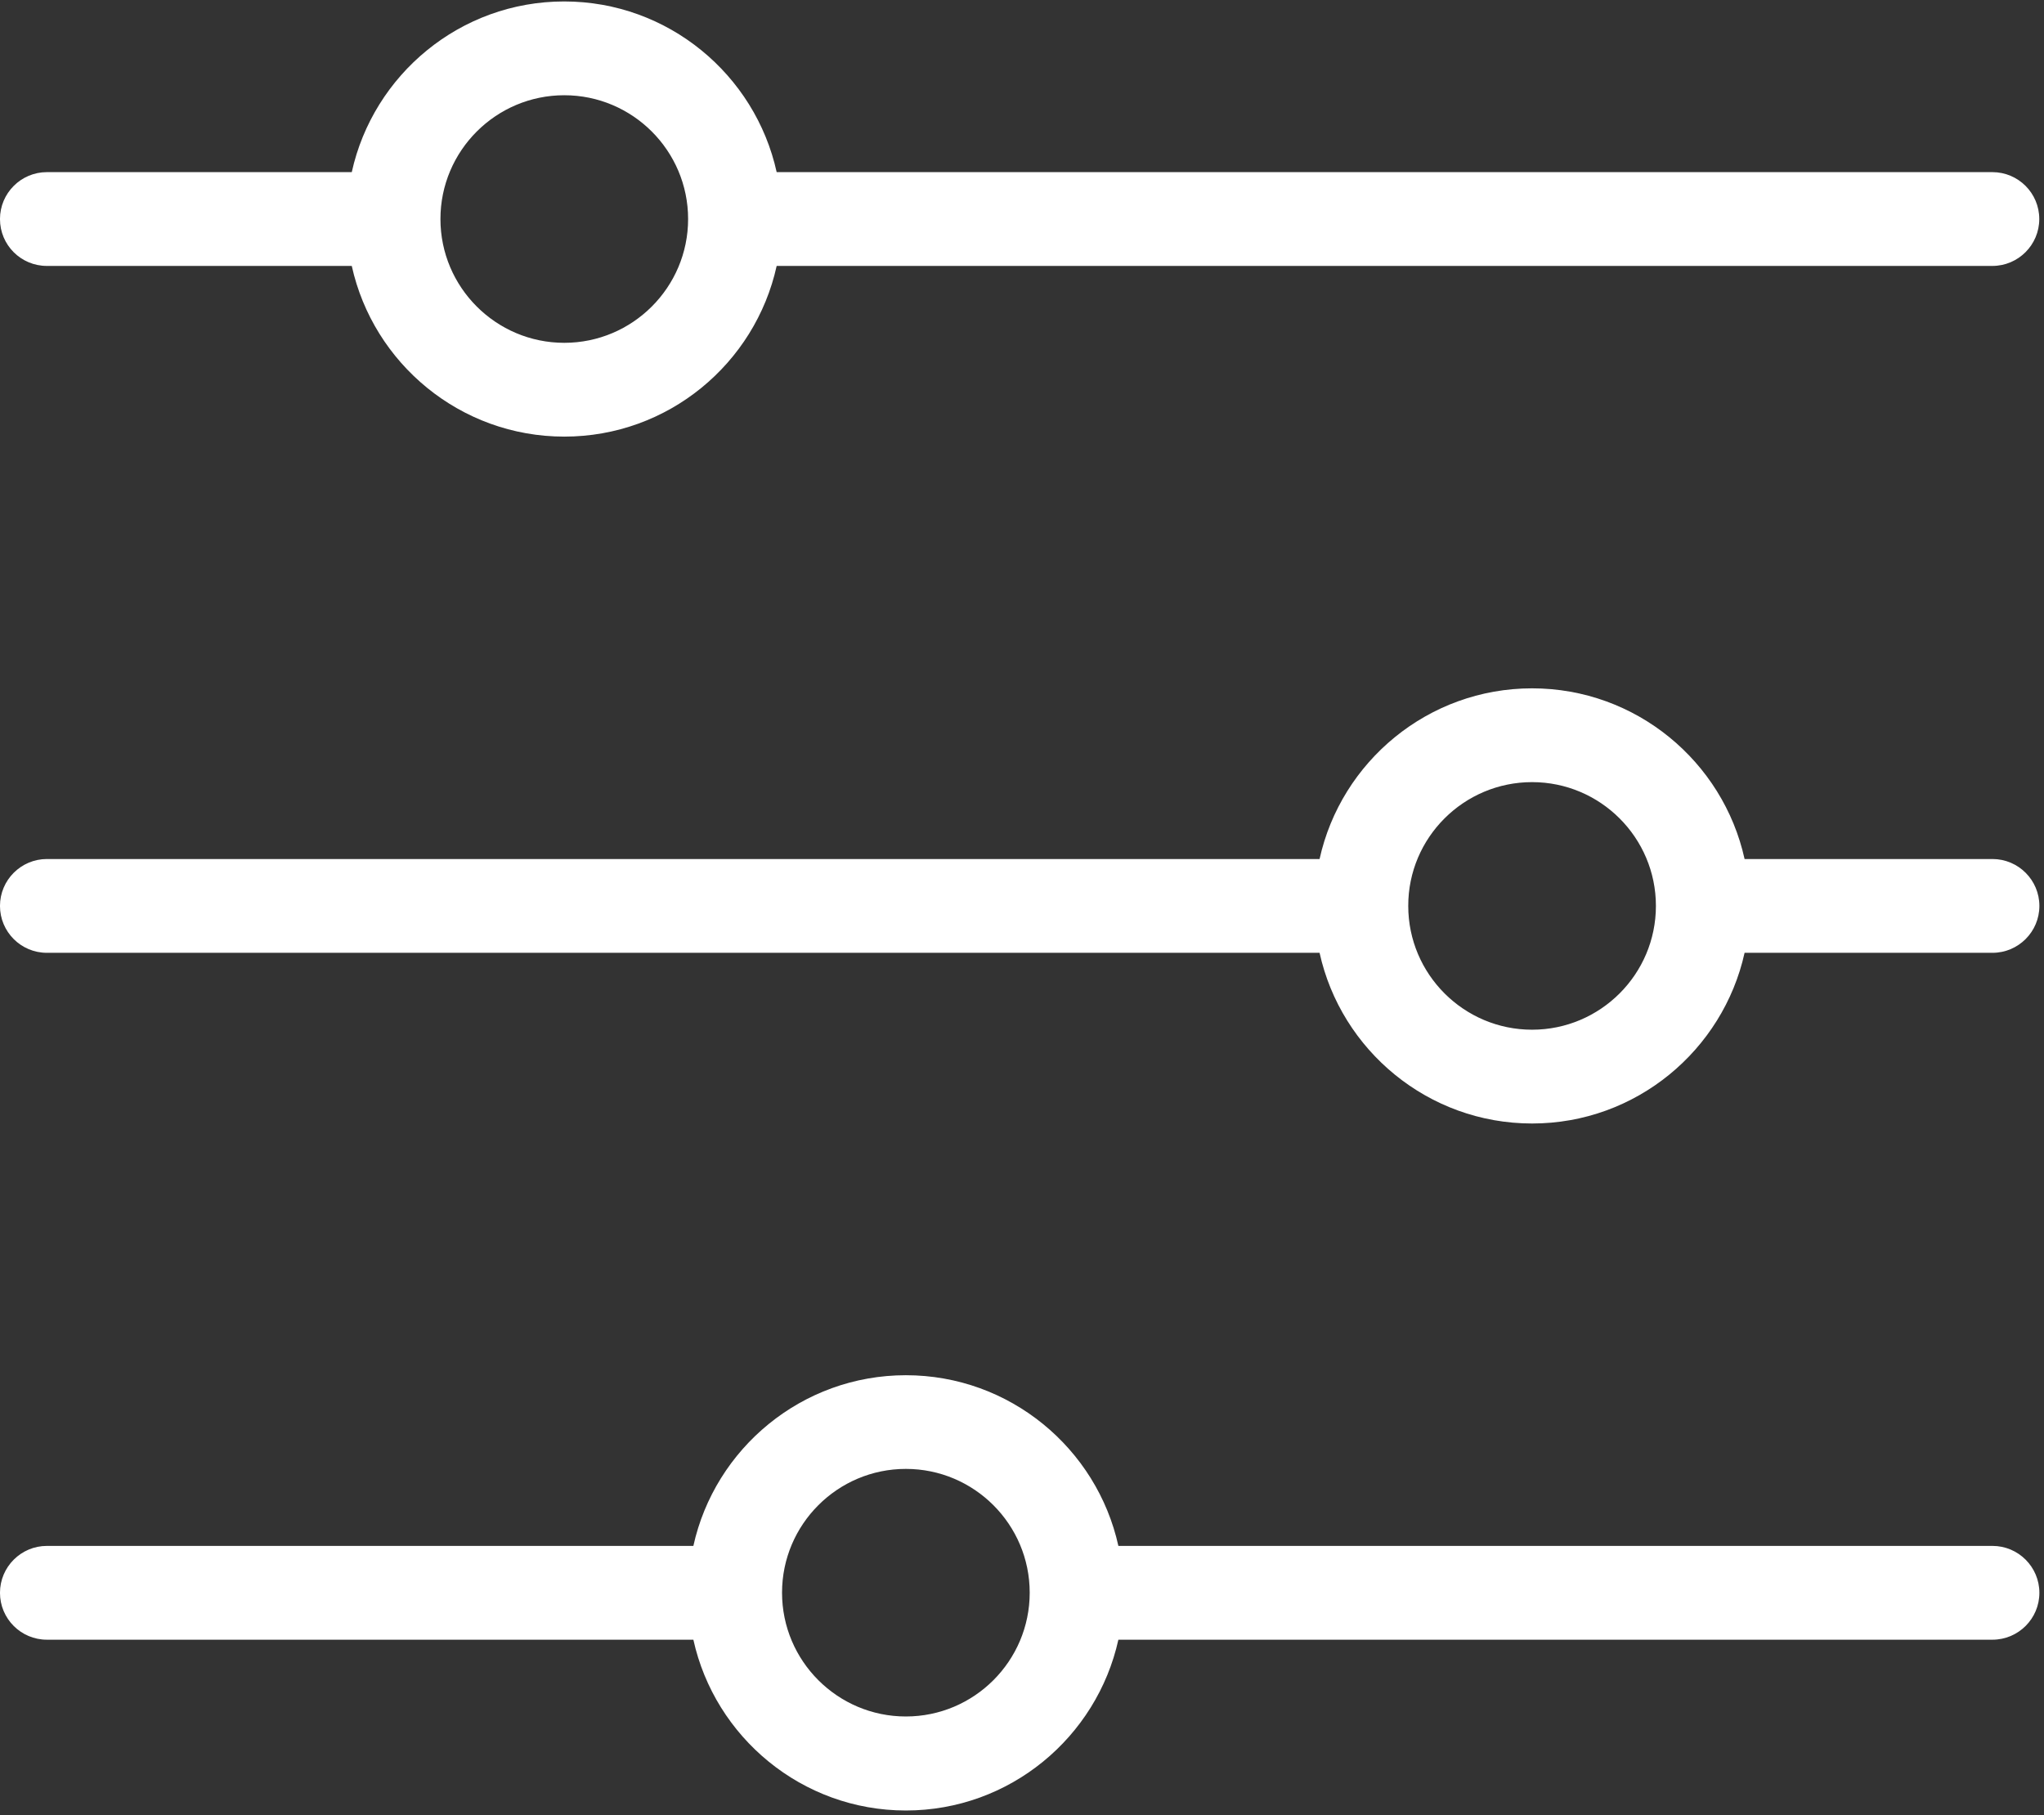 <?xml version="1.0" encoding="UTF-8" standalone="no"?>
<!DOCTYPE svg PUBLIC "-//W3C//DTD SVG 1.1//EN" "http://www.w3.org/Graphics/SVG/1.1/DTD/svg11.dtd">
<svg width="100%" height="100%" viewBox="0 0 304 270" version="1.1" xmlns="http://www.w3.org/2000/svg" xmlns:xlink="http://www.w3.org/1999/xlink" xml:space="preserve" xmlns:serif="http://www.serif.com/" style="fill-rule:evenodd;clip-rule:evenodd;stroke-linejoin:round;stroke-miterlimit:2;">
    <rect x="0" y="0" width="304" height="270" fill="#333333" stroke="none"/>
    <g transform="matrix(1,0,0,1,-954.637,-15.207)">
        <g id="Settings" transform="matrix(1,0,0,0.898,-152.86,15.207)">
            <rect x="1107.5" y="0" width="303.325" height="300" style="fill:none;"/>
            <g transform="matrix(16.652,0,0,18.538,1059.32,-72.411)">
                <path d="M3.312,6.282L6.035,6.282C6.227,7.153 7.005,7.807 7.933,7.807C8.861,7.807 9.638,7.154 9.83,6.282L20.688,6.282C20.919,6.282 21.107,6.094 21.107,5.863C21.107,5.631 20.919,5.444 20.688,5.444L9.83,5.444C9.638,4.573 8.86,3.919 7.932,3.919C7.004,3.919 6.227,4.573 6.035,5.444L3.312,5.444C3.081,5.444 2.893,5.632 2.893,5.863C2.893,6.095 3.08,6.282 3.312,6.282ZM7.933,4.757C8.543,4.757 9.039,5.253 9.039,5.863C9.039,6.473 8.543,6.969 7.933,6.969C7.323,6.969 6.827,6.473 6.827,5.863C6.827,5.253 7.323,4.757 7.933,4.757Z" style="fill:white;fill-rule:nonzero;"/>
                <path d="M3.312,12.419L14.679,12.419C14.871,13.29 15.649,13.944 16.577,13.944C17.505,13.944 18.282,13.29 18.475,12.419L20.689,12.419C20.92,12.419 21.108,12.231 21.108,12C21.108,11.769 20.92,11.581 20.689,11.581L18.475,11.581C18.283,10.71 17.505,10.056 16.577,10.056C15.649,10.056 14.871,10.71 14.679,11.581L3.312,11.581C3.081,11.581 2.893,11.769 2.893,12C2.893,12.231 3.08,12.419 3.312,12.419ZM16.577,10.894C17.187,10.894 17.683,11.39 17.683,12C17.683,12.61 17.187,13.106 16.577,13.106C15.967,13.106 15.471,12.61 15.471,12C15.47,11.39 15.967,10.894 16.577,10.894Z" style="fill:white;fill-rule:nonzero;"/>
                <path d="M3.312,18.556L9.086,18.556C9.278,19.427 10.056,20.082 10.984,20.082C11.912,20.082 12.689,19.428 12.882,18.556L20.689,18.556C20.92,18.556 21.108,18.368 21.108,18.137C21.108,17.906 20.92,17.718 20.689,17.718L12.882,17.718C12.69,16.847 11.912,16.193 10.984,16.193C10.056,16.193 9.278,16.847 9.086,17.718L3.312,17.718C3.081,17.718 2.893,17.906 2.893,18.137C2.893,18.368 3.08,18.556 3.312,18.556ZM10.984,17.03C11.594,17.03 12.09,17.526 12.09,18.136C12.09,18.746 11.594,19.242 10.984,19.242C10.374,19.242 9.878,18.746 9.878,18.136C9.878,17.526 10.374,17.03 10.984,17.03Z" style="fill:white;fill-rule:nonzero;"/>
            </g>
        </g>
    </g>
</svg>
